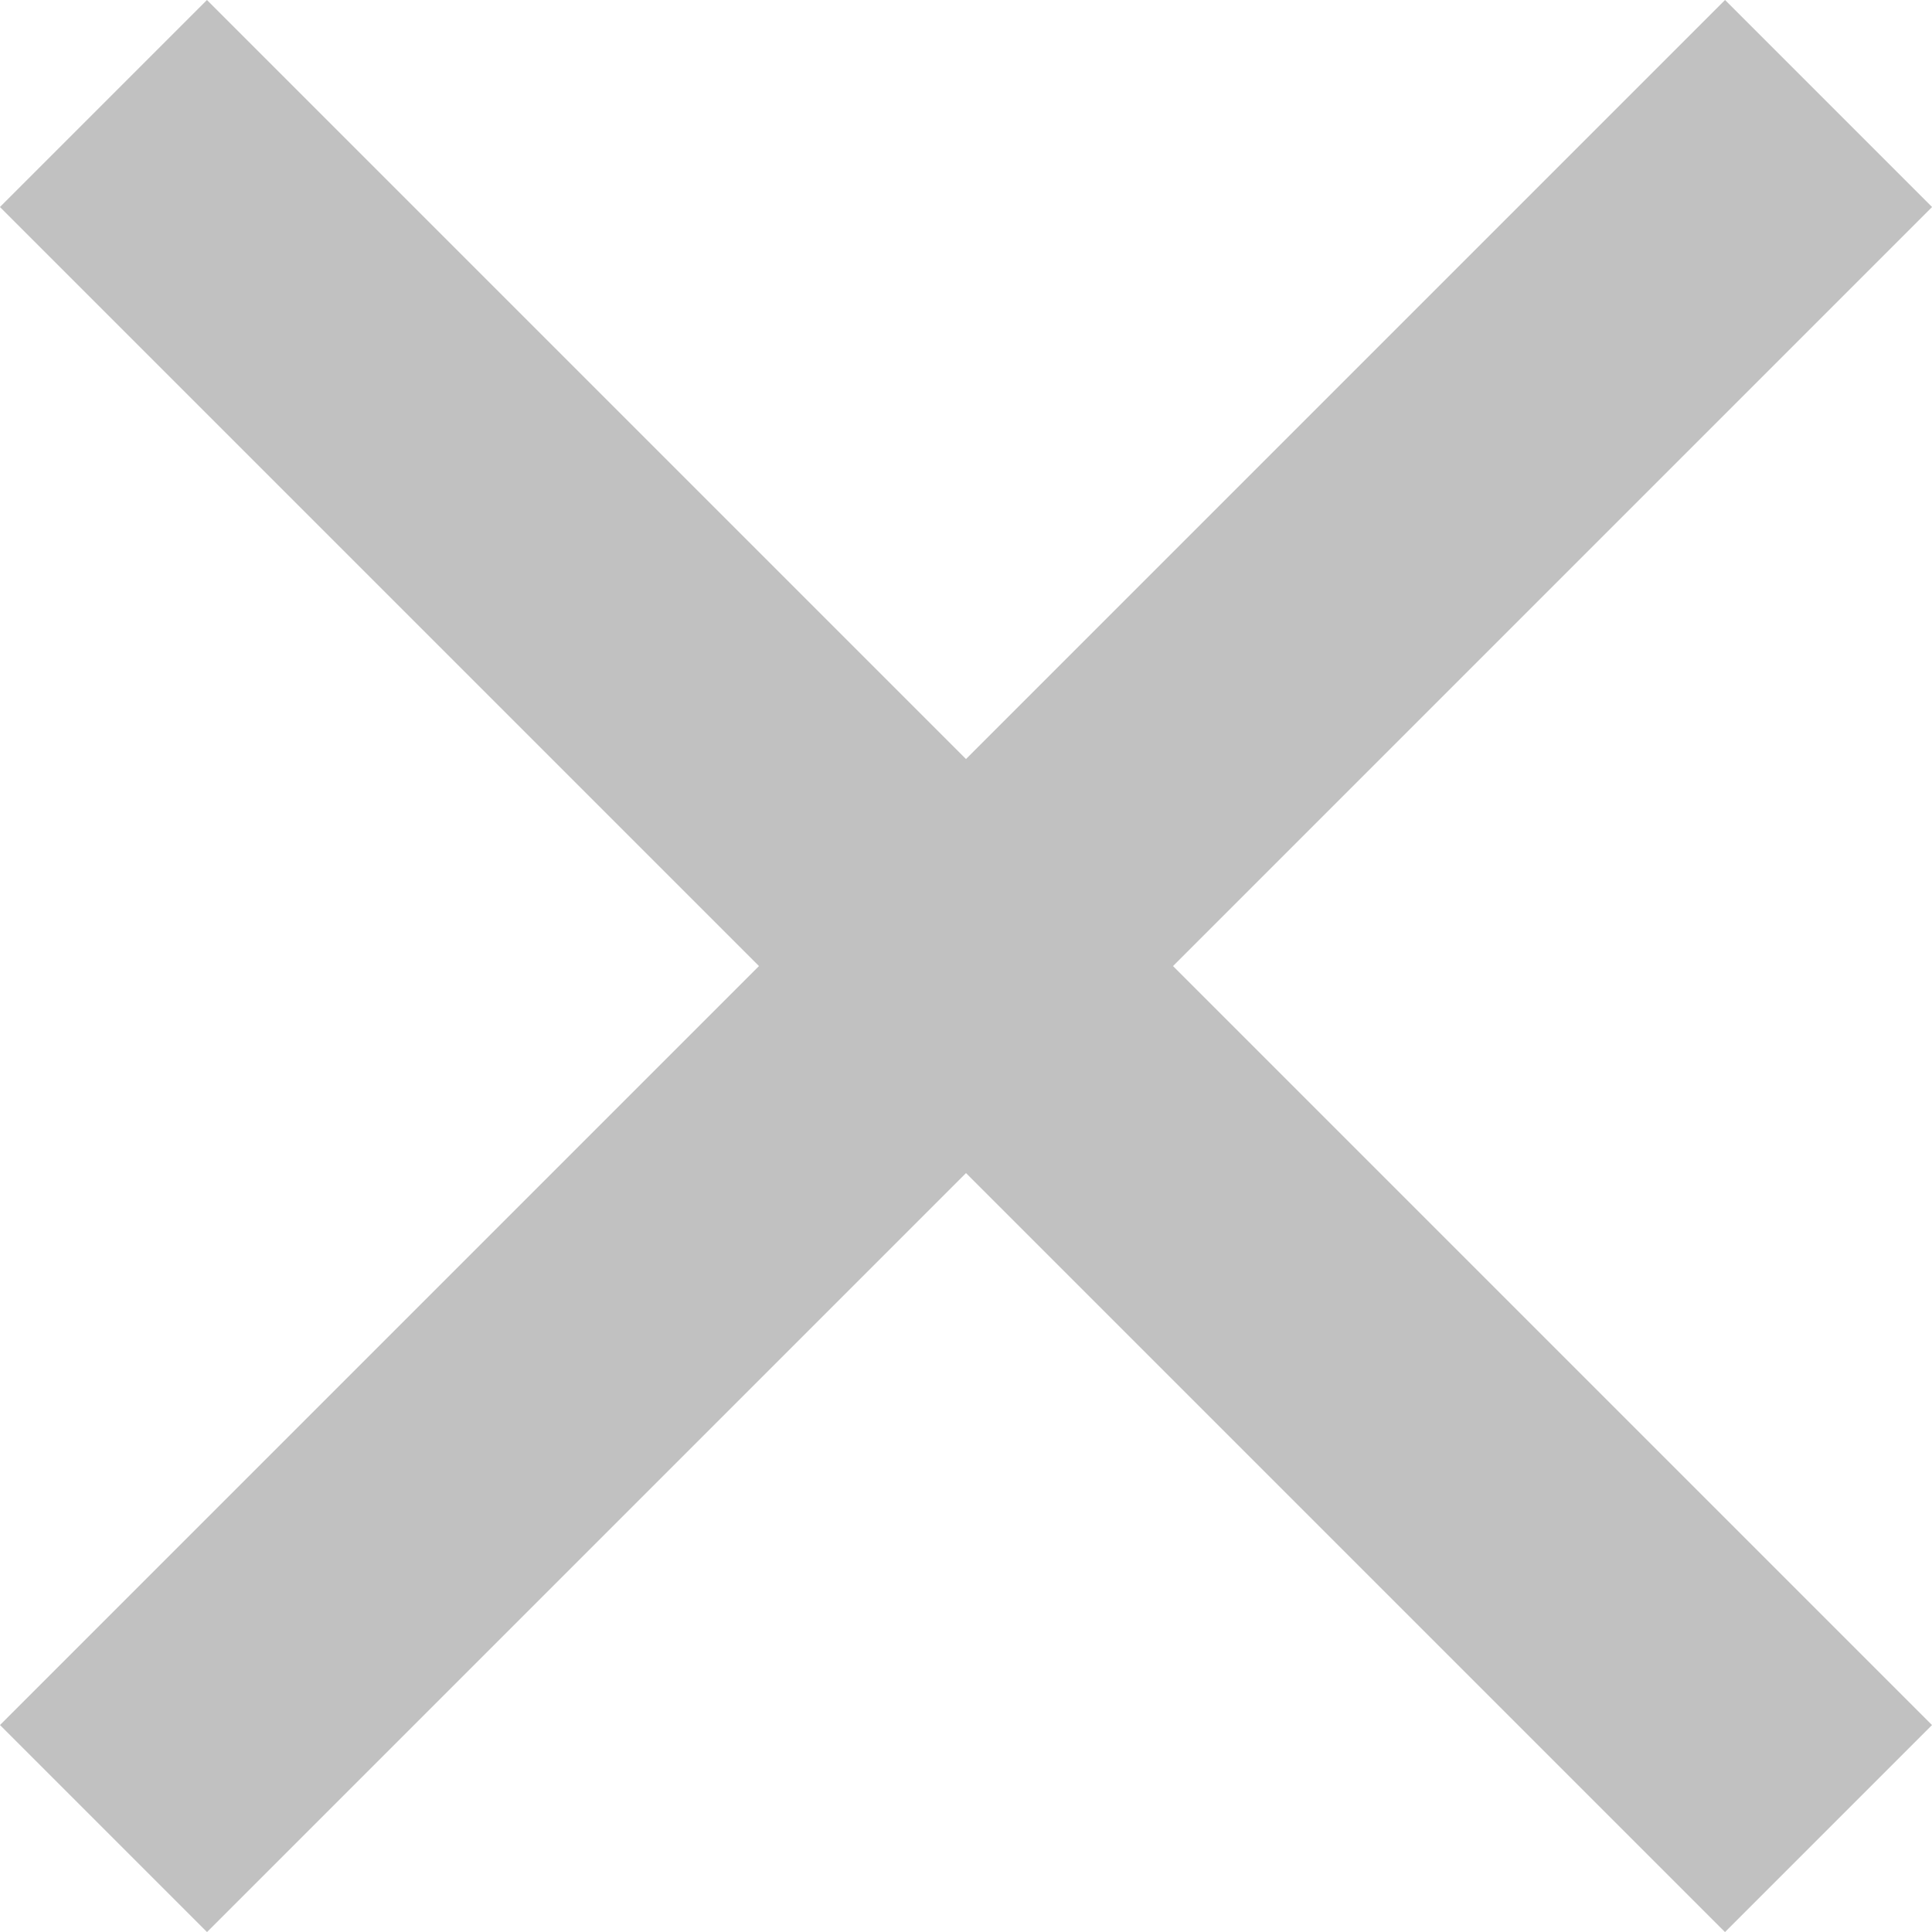 <svg id="cross" xmlns="http://www.w3.org/2000/svg" width="14.003" height="14.003" viewBox="0 0 14.003 14.003">
  <path id="Path_223" data-name="Path 223" d="M0,0H17.682V2.122H0Z" transform="translate(0 12.503) rotate(-45)" fill="#c1c1c1"/>
  <path id="Path_224" data-name="Path 224" d="M0,0H17.682V2.122H0Z" transform="translate(1.5 0) rotate(45)" fill="#c1c1c1"/>
</svg>
